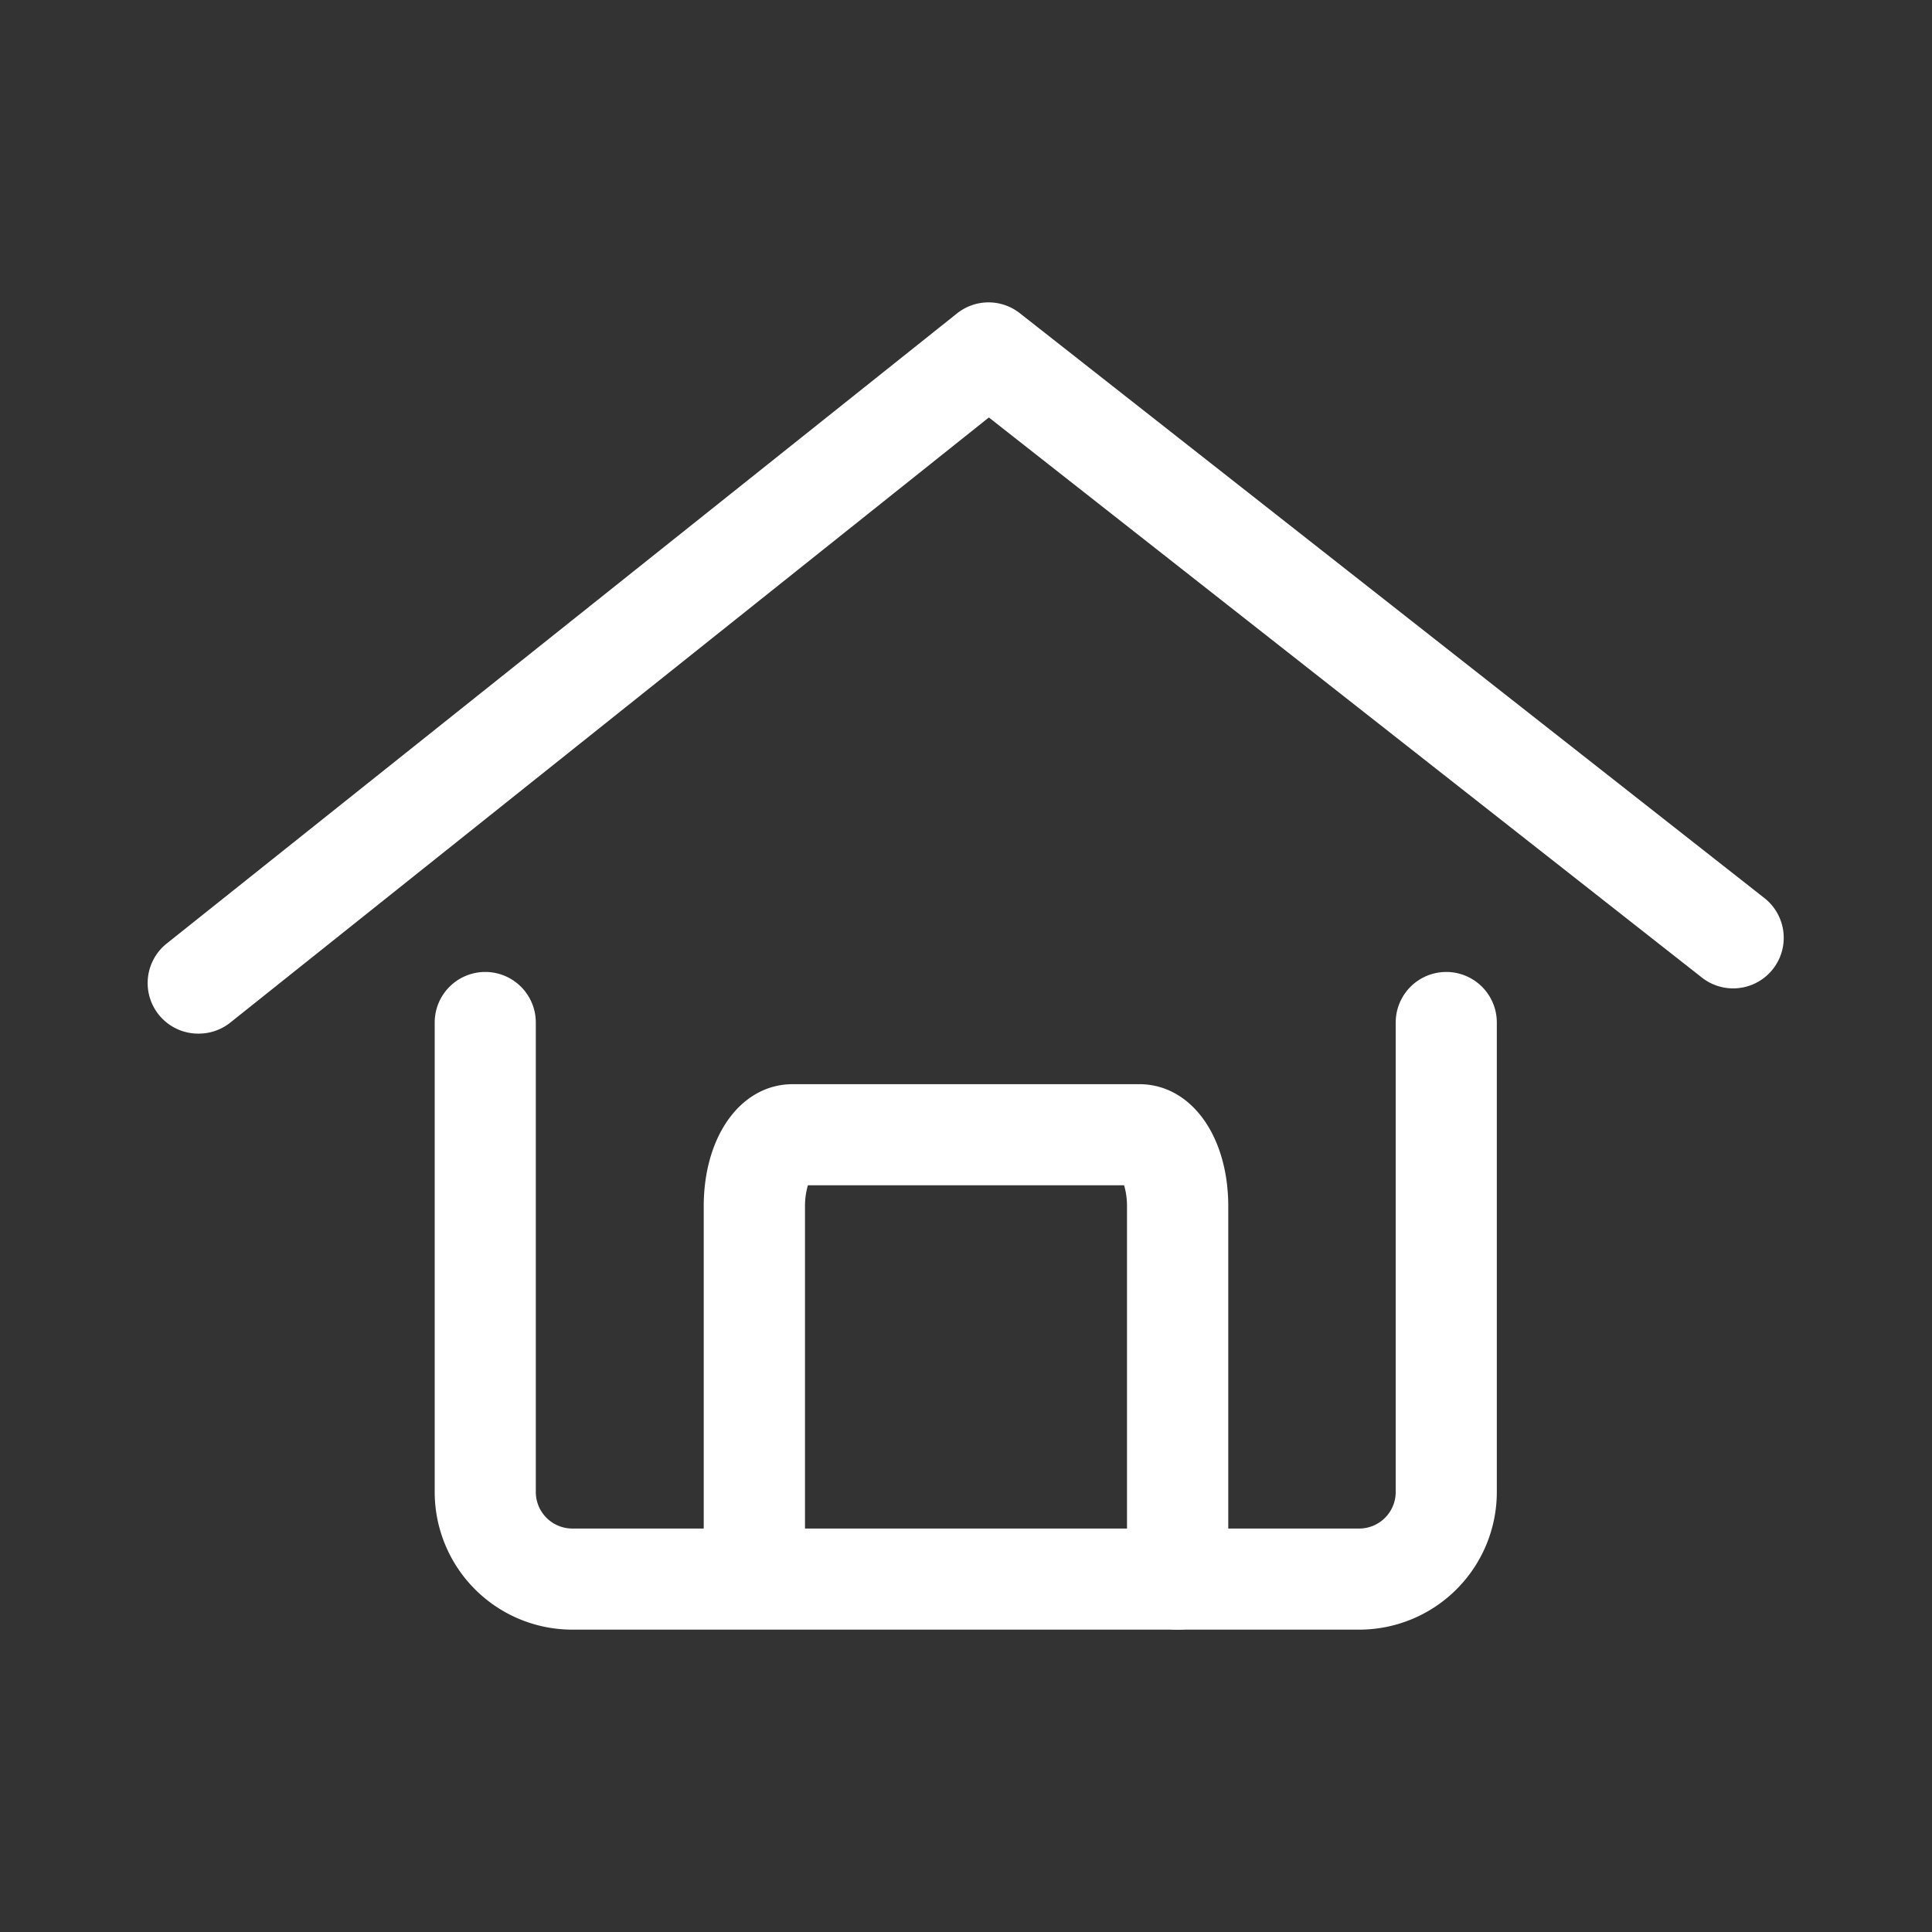 <svg id="圖層_1" data-name="圖層 1" xmlns="http://www.w3.org/2000/svg" viewBox="0 0 120 120"><rect x="0" y="0" width="120" height="120" fill="#333333" stroke="none"/><defs><style>.cls-1{fill:#fff;}</style></defs><path class="cls-1" d="M12.36,64.2a3.14,3.14,0,0,1-2-5.6L59.45,19.46a3.14,3.14,0,0,1,3.9,0l46.24,36.32a3.14,3.14,0,0,1-3.88,4.94L61.42,25.93,14.31,63.51A3.14,3.14,0,0,1,12.36,64.2Z"/><path class="cls-1" d="M84.43,101.22H35.57A8.55,8.55,0,0,1,27,92.68V63.51a3.14,3.14,0,0,1,6.28,0V92.68a2.27,2.27,0,0,0,2.26,2.26H84.43a2.27,2.27,0,0,0,2.26-2.26V63.51a3.14,3.14,0,0,1,6.28,0V92.68A8.55,8.55,0,0,1,84.43,101.22Z"/><path class="cls-1" d="M73.14,101.22A3.14,3.14,0,0,1,70,98.08V74.93a4.56,4.56,0,0,0-.18-1.31H50.18A4.56,4.56,0,0,0,50,74.93V98.08a3.15,3.15,0,0,1-6.29,0V74.93c0-4.4,2.33-7.59,5.53-7.59H70.76c3.2,0,5.53,3.19,5.53,7.59V98.08A3.14,3.14,0,0,1,73.14,101.22Z"/></svg>
